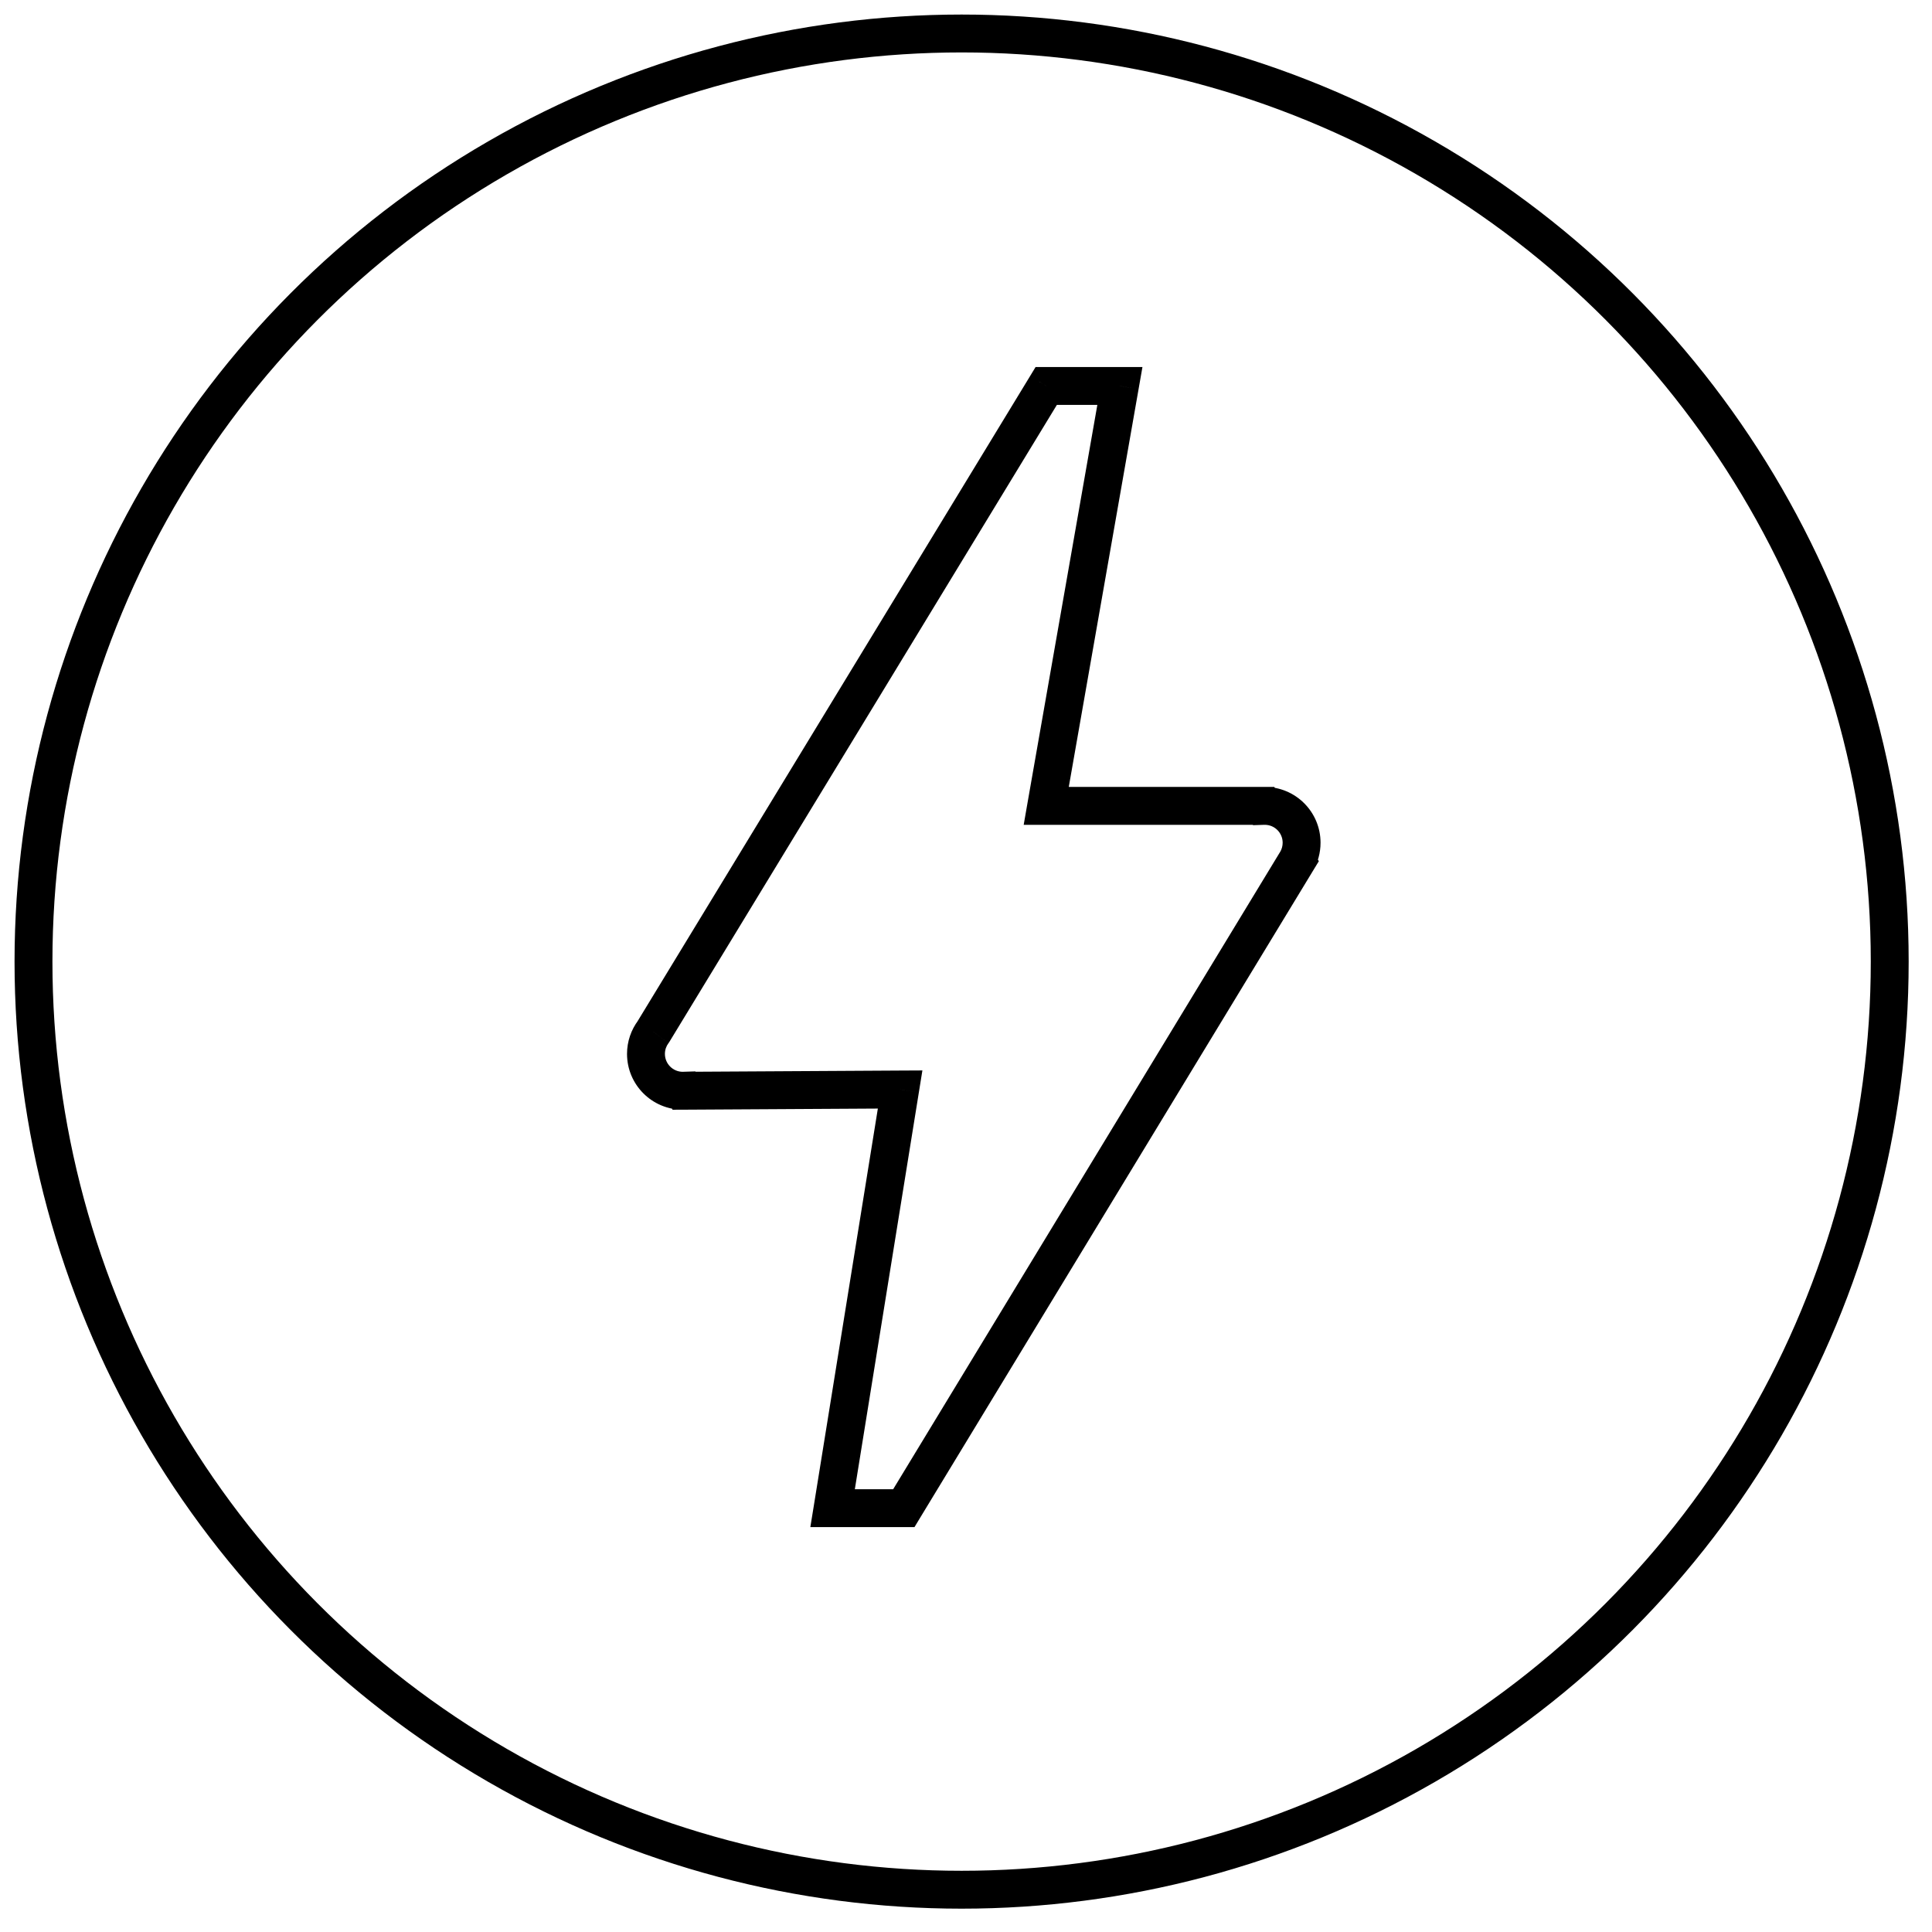 <?xml version="1.0" encoding="UTF-8"?> <svg xmlns="http://www.w3.org/2000/svg" width="51" height="51" viewBox="0 0 51 51" fill="none"> <path d="M27.618 21.273L27.125 21.187L27.023 21.773H27.618V21.273ZM33.355 21.273L33.783 21.016L33.638 20.773H33.355V21.273ZM29.563 10.188L30.055 10.275L30.158 9.688H29.563V10.188ZM27.618 10.188V9.688H27.337L27.191 9.929L27.618 10.188ZM17.247 27.236L17.646 27.537L17.661 27.517L17.674 27.496L17.247 27.236ZM18.056 28.792L18.5 28.561L18.355 28.282L18.04 28.292L18.056 28.792ZM18.056 28.793L17.613 29.023L17.754 29.294L18.059 29.293L18.056 28.793ZM23.761 28.76L24.255 28.84L24.349 28.257L23.758 28.26L23.761 28.76ZM21.978 39.812L21.485 39.733L21.391 40.312H21.978V39.812ZM23.858 39.812V40.312H24.14L24.285 40.072L23.858 39.812ZM34.23 22.732L34.657 22.991L34.814 22.733L34.659 22.474L34.23 22.732ZM34.23 22.731L33.797 22.481L33.649 22.736L33.801 22.988L34.23 22.731ZM33.355 21.274L32.926 21.531L33.078 21.783L33.371 21.773L33.355 21.274ZM27.618 21.773H33.355V20.773H27.618V21.773ZM29.07 10.102L27.125 21.187L28.11 21.36L30.055 10.275L29.07 10.102ZM27.618 10.688H29.563V9.688H27.618V10.688ZM17.674 27.496L28.045 10.448L27.191 9.929L16.819 26.977L17.674 27.496ZM16.847 26.936C16.662 27.182 16.552 27.489 16.552 27.82H17.552C17.552 27.713 17.587 27.616 17.646 27.537L16.847 26.936ZM16.552 27.82C16.552 28.634 17.211 29.293 18.024 29.293V28.293C17.763 28.293 17.552 28.081 17.552 27.82H16.552ZM18.024 29.293C18.04 29.293 18.056 29.292 18.073 29.292L18.04 28.292C18.035 28.293 18.029 28.293 18.024 28.293V29.293ZM18.5 28.562L18.5 28.561L17.613 29.023L17.613 29.023L18.5 28.562ZM23.758 28.26L18.054 28.293L18.059 29.293L23.764 29.26L23.758 28.26ZM22.472 39.892L24.255 28.84L23.267 28.681L21.485 39.733L22.472 39.892ZM23.858 39.312H21.978V40.312H23.858V39.312ZM33.802 22.472L23.431 39.553L24.285 40.072L34.657 22.991L33.802 22.472ZM33.801 22.988L33.801 22.989L34.659 22.474L34.658 22.474L33.801 22.988ZM34.663 22.981C34.788 22.764 34.859 22.513 34.859 22.246H33.859C33.859 22.332 33.836 22.412 33.797 22.481L34.663 22.981ZM34.859 22.246C34.859 21.432 34.2 20.773 33.387 20.773V21.773C33.648 21.773 33.859 21.985 33.859 22.246H34.859ZM33.387 20.773C33.371 20.773 33.355 20.773 33.339 20.774L33.371 21.773C33.376 21.773 33.382 21.773 33.387 21.773V20.773ZM32.926 21.53L32.926 21.531L33.784 21.017L33.783 21.016L32.926 21.53Z" fill="black"></path> <circle cx="25.384" cy="25.384" r="24.5" stroke="black"></circle> </svg> 